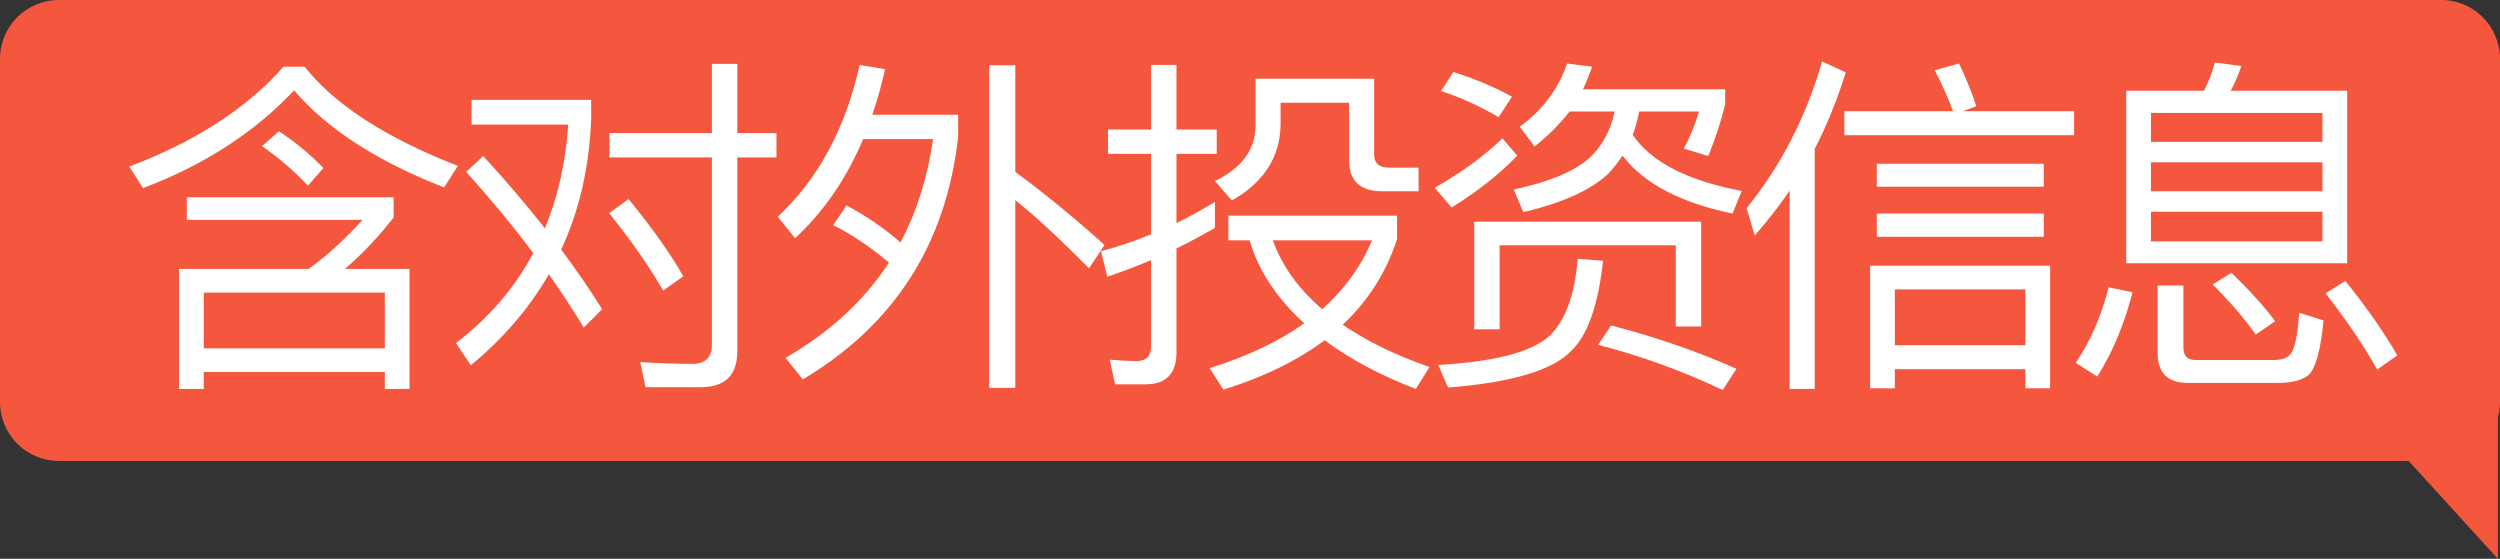 <?xml version="1.0" encoding="UTF-8"?>
<svg width="85px" height="19px" viewBox="0 0 85 19" version="1.1" xmlns="http://www.w3.org/2000/svg" xmlns:xlink="http://www.w3.org/1999/xlink">
    <rect x="0" y="0" width="85" height="19" fill="#333333" stroke="none"/>
    <title>编组 7</title>
    <g id="页面-1" stroke="none" stroke-width="1" fill="none" fill-rule="evenodd">
        <g id="编组-7">
            <path d="M83,0 C84.105,-2.02906125e-16 85,0.895 85,2 L85,13.671 C85,13.857 84.975,14.036 84.927,14.207 L84.927,19 L81.893,15.671 L2,15.671 C0.895,15.671 1.3527075e-16,14.776 0,13.671 L0,2 C-1.3527075e-16,0.895 0.895,2.02906125e-16 2,0 L83,0 Z" id="形状结合" fill="#F5573E"></path>
            <path d="M4.864,6.396 C6.928,5.616 8.644,4.512 10,3.072 C11.116,4.38 12.82,5.484 15.1,6.372 L15.568,5.64 C13.108,4.68 11.368,3.552 10.36,2.268 L9.64,2.268 C8.416,3.66 6.676,4.8 4.396,5.664 L4.864,6.396 Z M10.468,6.312 L10.996,5.712 C10.528,5.232 10.024,4.812 9.484,4.464 L8.908,4.968 C9.46,5.352 9.988,5.796 10.468,6.312 Z M6.928,13.224 L6.928,12.648 L13.084,12.648 L13.084,13.224 L13.924,13.224 L13.924,9.144 L11.728,9.144 C12.34,8.616 12.892,8.028 13.384,7.392 L13.384,6.708 L6.352,6.708 L6.352,7.476 L12.328,7.476 C11.74,8.124 11.128,8.688 10.492,9.144 L6.088,9.144 L6.088,13.224 L6.928,13.224 Z M13.084,11.844 L6.928,11.844 L6.928,9.948 L13.084,9.948 L13.084,11.844 Z M23.832,13.164 C24.648,13.164 25.068,12.756 25.068,11.952 L25.068,5.352 L26.4,5.352 L26.4,4.524 L25.068,4.524 L25.068,2.172 L24.204,2.172 L24.204,4.524 L20.724,4.524 L20.724,5.352 L24.204,5.352 L24.204,11.736 C24.204,12.156 23.976,12.372 23.532,12.372 C22.98,12.372 22.392,12.348 21.768,12.312 L21.948,13.164 L23.832,13.164 Z M16.008,12.42 C17.112,11.508 18,10.476 18.66,9.324 C19.092,9.936 19.488,10.536 19.848,11.136 L20.472,10.512 C20.052,9.84 19.584,9.156 19.08,8.484 C19.704,7.152 20.04,5.664 20.1,4.032 L20.1,3.396 L16.032,3.396 L16.032,4.236 L19.32,4.236 C19.236,5.508 18.972,6.684 18.528,7.764 C17.88,6.948 17.184,6.12 16.428,5.304 L15.852,5.844 C16.692,6.78 17.46,7.704 18.132,8.604 C17.508,9.78 16.632,10.8 15.504,11.664 L16.008,12.42 Z M22.548,9.876 L23.232,9.396 C22.8,8.628 22.176,7.752 21.372,6.768 L20.712,7.248 C21.456,8.172 22.068,9.048 22.548,9.876 Z M27.296,12.9 C30.416,11.04 32.168,8.292 32.576,4.656 L32.576,3.9 L29.66,3.9 C29.828,3.408 29.972,2.892 30.092,2.352 L29.228,2.208 C28.748,4.368 27.812,6.096 26.444,7.368 L27.032,8.1 C27.992,7.212 28.772,6.096 29.348,4.728 L31.724,4.728 C31.544,6.012 31.172,7.188 30.62,8.244 C30.068,7.764 29.456,7.344 28.784,6.984 L28.328,7.656 C28.964,7.968 29.6,8.4 30.224,8.928 C29.384,10.224 28.208,11.304 26.708,12.168 L27.296,12.9 Z M34.52,13.188 L34.52,6.804 C35.216,7.356 36.044,8.136 37.028,9.12 L37.556,8.328 C36.524,7.404 35.516,6.576 34.52,5.844 L34.52,2.22 L33.632,2.22 L33.632,13.188 L34.52,13.188 Z M38.944,13.068 C39.64,13.068 40,12.708 40,11.988 L40,8.448 C40.444,8.232 40.876,7.992 41.308,7.752 L41.308,6.864 C40.876,7.128 40.444,7.368 40,7.584 L40,5.232 L41.368,5.232 L41.368,4.404 L40,4.404 L40,2.208 L39.136,2.208 L39.136,4.404 L37.672,4.404 L37.672,5.232 L39.136,5.232 L39.136,7.968 C38.584,8.196 38.008,8.388 37.432,8.544 L37.648,9.408 C38.152,9.24 38.656,9.048 39.136,8.844 L39.136,11.772 C39.136,12.108 38.968,12.276 38.644,12.276 C38.356,12.276 38.044,12.252 37.732,12.228 L37.912,13.068 L38.944,13.068 Z M41.884,6.816 C42.988,6.192 43.54,5.316 43.54,4.188 L43.54,3.492 L45.868,3.492 L45.868,5.448 C45.868,6.144 46.24,6.504 47.008,6.504 L48.232,6.504 L48.232,5.7 L47.224,5.7 C46.888,5.7 46.72,5.544 46.72,5.256 L46.72,2.676 L42.688,2.676 L42.688,4.272 C42.688,5.088 42.22,5.712 41.308,6.156 L41.884,6.816 Z M41.596,13.248 C42.952,12.828 44.104,12.264 45.04,11.568 C45.868,12.192 46.9,12.744 48.136,13.224 L48.604,12.48 C47.44,12.072 46.456,11.592 45.652,11.04 C46.516,10.236 47.128,9.264 47.5,8.136 L47.5,7.332 L41.764,7.332 L41.764,8.172 L42.484,8.172 C42.796,9.216 43.42,10.152 44.344,10.992 C43.468,11.616 42.4,12.12 41.128,12.516 L41.596,13.248 Z M44.956,10.512 C44.14,9.816 43.588,9.036 43.276,8.172 L46.648,8.172 C46.276,9.06 45.712,9.84 44.956,10.512 Z M58.908,7.26 L59.22,6.492 C57.372,6.144 56.136,5.508 55.512,4.584 C55.608,4.344 55.68,4.08 55.728,3.792 L57.768,3.792 C57.624,4.26 57.456,4.68 57.252,5.052 L58.08,5.304 C58.32,4.728 58.512,4.14 58.656,3.552 L58.656,3.036 L53.82,3.036 C53.94,2.796 54.036,2.532 54.132,2.268 L53.28,2.16 C52.992,3.012 52.464,3.732 51.672,4.308 L52.176,4.98 C52.632,4.62 53.028,4.224 53.364,3.792 L54.9,3.792 C54.756,4.464 54.456,4.992 54.024,5.388 C53.496,5.844 52.644,6.192 51.468,6.444 L51.792,7.212 C53.136,6.9 54.096,6.456 54.684,5.904 C54.864,5.712 55.02,5.508 55.164,5.292 C55.908,6.252 57.156,6.9 58.908,7.26 Z M50.952,3.984 L51.408,3.288 C50.808,2.952 50.136,2.676 49.416,2.448 L48.996,3.096 C49.656,3.312 50.304,3.6 50.952,3.984 Z M49.356,7.056 C50.244,6.504 50.988,5.916 51.588,5.292 L51.084,4.704 C50.46,5.304 49.692,5.868 48.78,6.384 L49.356,7.056 Z M50.988,11.196 L50.988,8.34 L56.976,8.34 L56.976,11.1 L57.84,11.1 L57.84,7.536 L50.124,7.536 L50.124,11.196 L50.988,11.196 Z M49.236,13.176 C51.396,13.008 52.788,12.588 53.412,11.94 C53.976,11.412 54.336,10.392 54.504,8.868 L53.64,8.796 C53.544,10.032 53.22,10.908 52.68,11.424 C52.068,11.976 50.808,12.3 48.9,12.408 L49.236,13.176 Z M58.572,13.26 L59.04,12.54 C57.756,11.964 56.34,11.472 54.78,11.064 L54.336,11.724 C55.788,12.096 57.204,12.612 58.572,13.26 Z M61.7,13.224 L61.7,5.064 C62.12,4.248 62.468,3.384 62.756,2.46 L61.952,2.088 C61.412,3.96 60.56,5.628 59.384,7.08 L59.66,8.004 C60.092,7.524 60.488,7.008 60.848,6.48 L60.848,13.224 L61.7,13.224 Z M70.52,4.596 L70.52,3.78 L66.74,3.78 L67.196,3.612 C67.052,3.168 66.86,2.688 66.608,2.16 L65.78,2.388 C66.02,2.844 66.224,3.3 66.404,3.78 L62.708,3.78 L62.708,4.596 L70.52,4.596 Z M69.488,6.348 L69.488,5.568 L63.812,5.568 L63.812,6.348 L69.488,6.348 Z M69.488,8.052 L69.488,7.26 L63.812,7.26 L63.812,8.052 L69.488,8.052 Z M64.424,13.2 L64.424,12.552 L68.864,12.552 L68.864,13.2 L69.704,13.2 L69.704,9.036 L63.584,9.036 L63.584,13.2 L64.424,13.2 Z M68.864,11.736 L64.424,11.736 L64.424,9.84 L68.864,9.84 L68.864,11.736 Z M79.804,8.952 L79.804,3.084 L75.844,3.084 C75.988,2.82 76.108,2.544 76.204,2.244 L75.304,2.124 C75.22,2.46 75.1,2.772 74.932,3.084 L72.292,3.084 L72.292,8.952 L79.804,8.952 Z M78.964,4.824 L73.132,4.824 L73.132,3.84 L78.964,3.84 L78.964,4.824 Z M78.964,6.504 L73.132,6.504 L73.132,5.52 L78.964,5.52 L78.964,6.504 Z M78.964,8.208 L73.132,8.208 L73.132,7.2 L78.964,7.2 L78.964,8.208 Z M76.696,11.376 L77.356,10.92 C77.008,10.452 76.516,9.9 75.868,9.276 L75.232,9.672 C75.856,10.296 76.336,10.86 76.696,11.376 Z M80.824,12.564 L81.508,12.084 C81.1,11.364 80.512,10.512 79.744,9.552 L79.072,9.972 C79.804,10.92 80.392,11.784 80.824,12.564 Z M77.476,13.02 C77.932,13.02 78.28,12.924 78.496,12.744 C78.736,12.516 78.904,11.904 79,10.896 L78.172,10.632 C78.124,11.412 78.016,11.88 77.872,12.048 C77.776,12.168 77.584,12.24 77.308,12.24 L74.644,12.24 C74.368,12.24 74.236,12.096 74.236,11.82 L74.236,9.708 L73.36,9.708 L73.36,12 C73.36,12.672 73.696,13.02 74.392,13.02 L77.476,13.02 Z M71.308,12.804 C71.824,11.988 72.22,11.04 72.508,9.936 L71.692,9.768 C71.464,10.704 71.092,11.568 70.576,12.336 L71.308,12.804 Z" id="含对外投资信息" fill="#FFFFFF" fill-rule="nonzero"></path>
        </g>
    </g>
</svg>